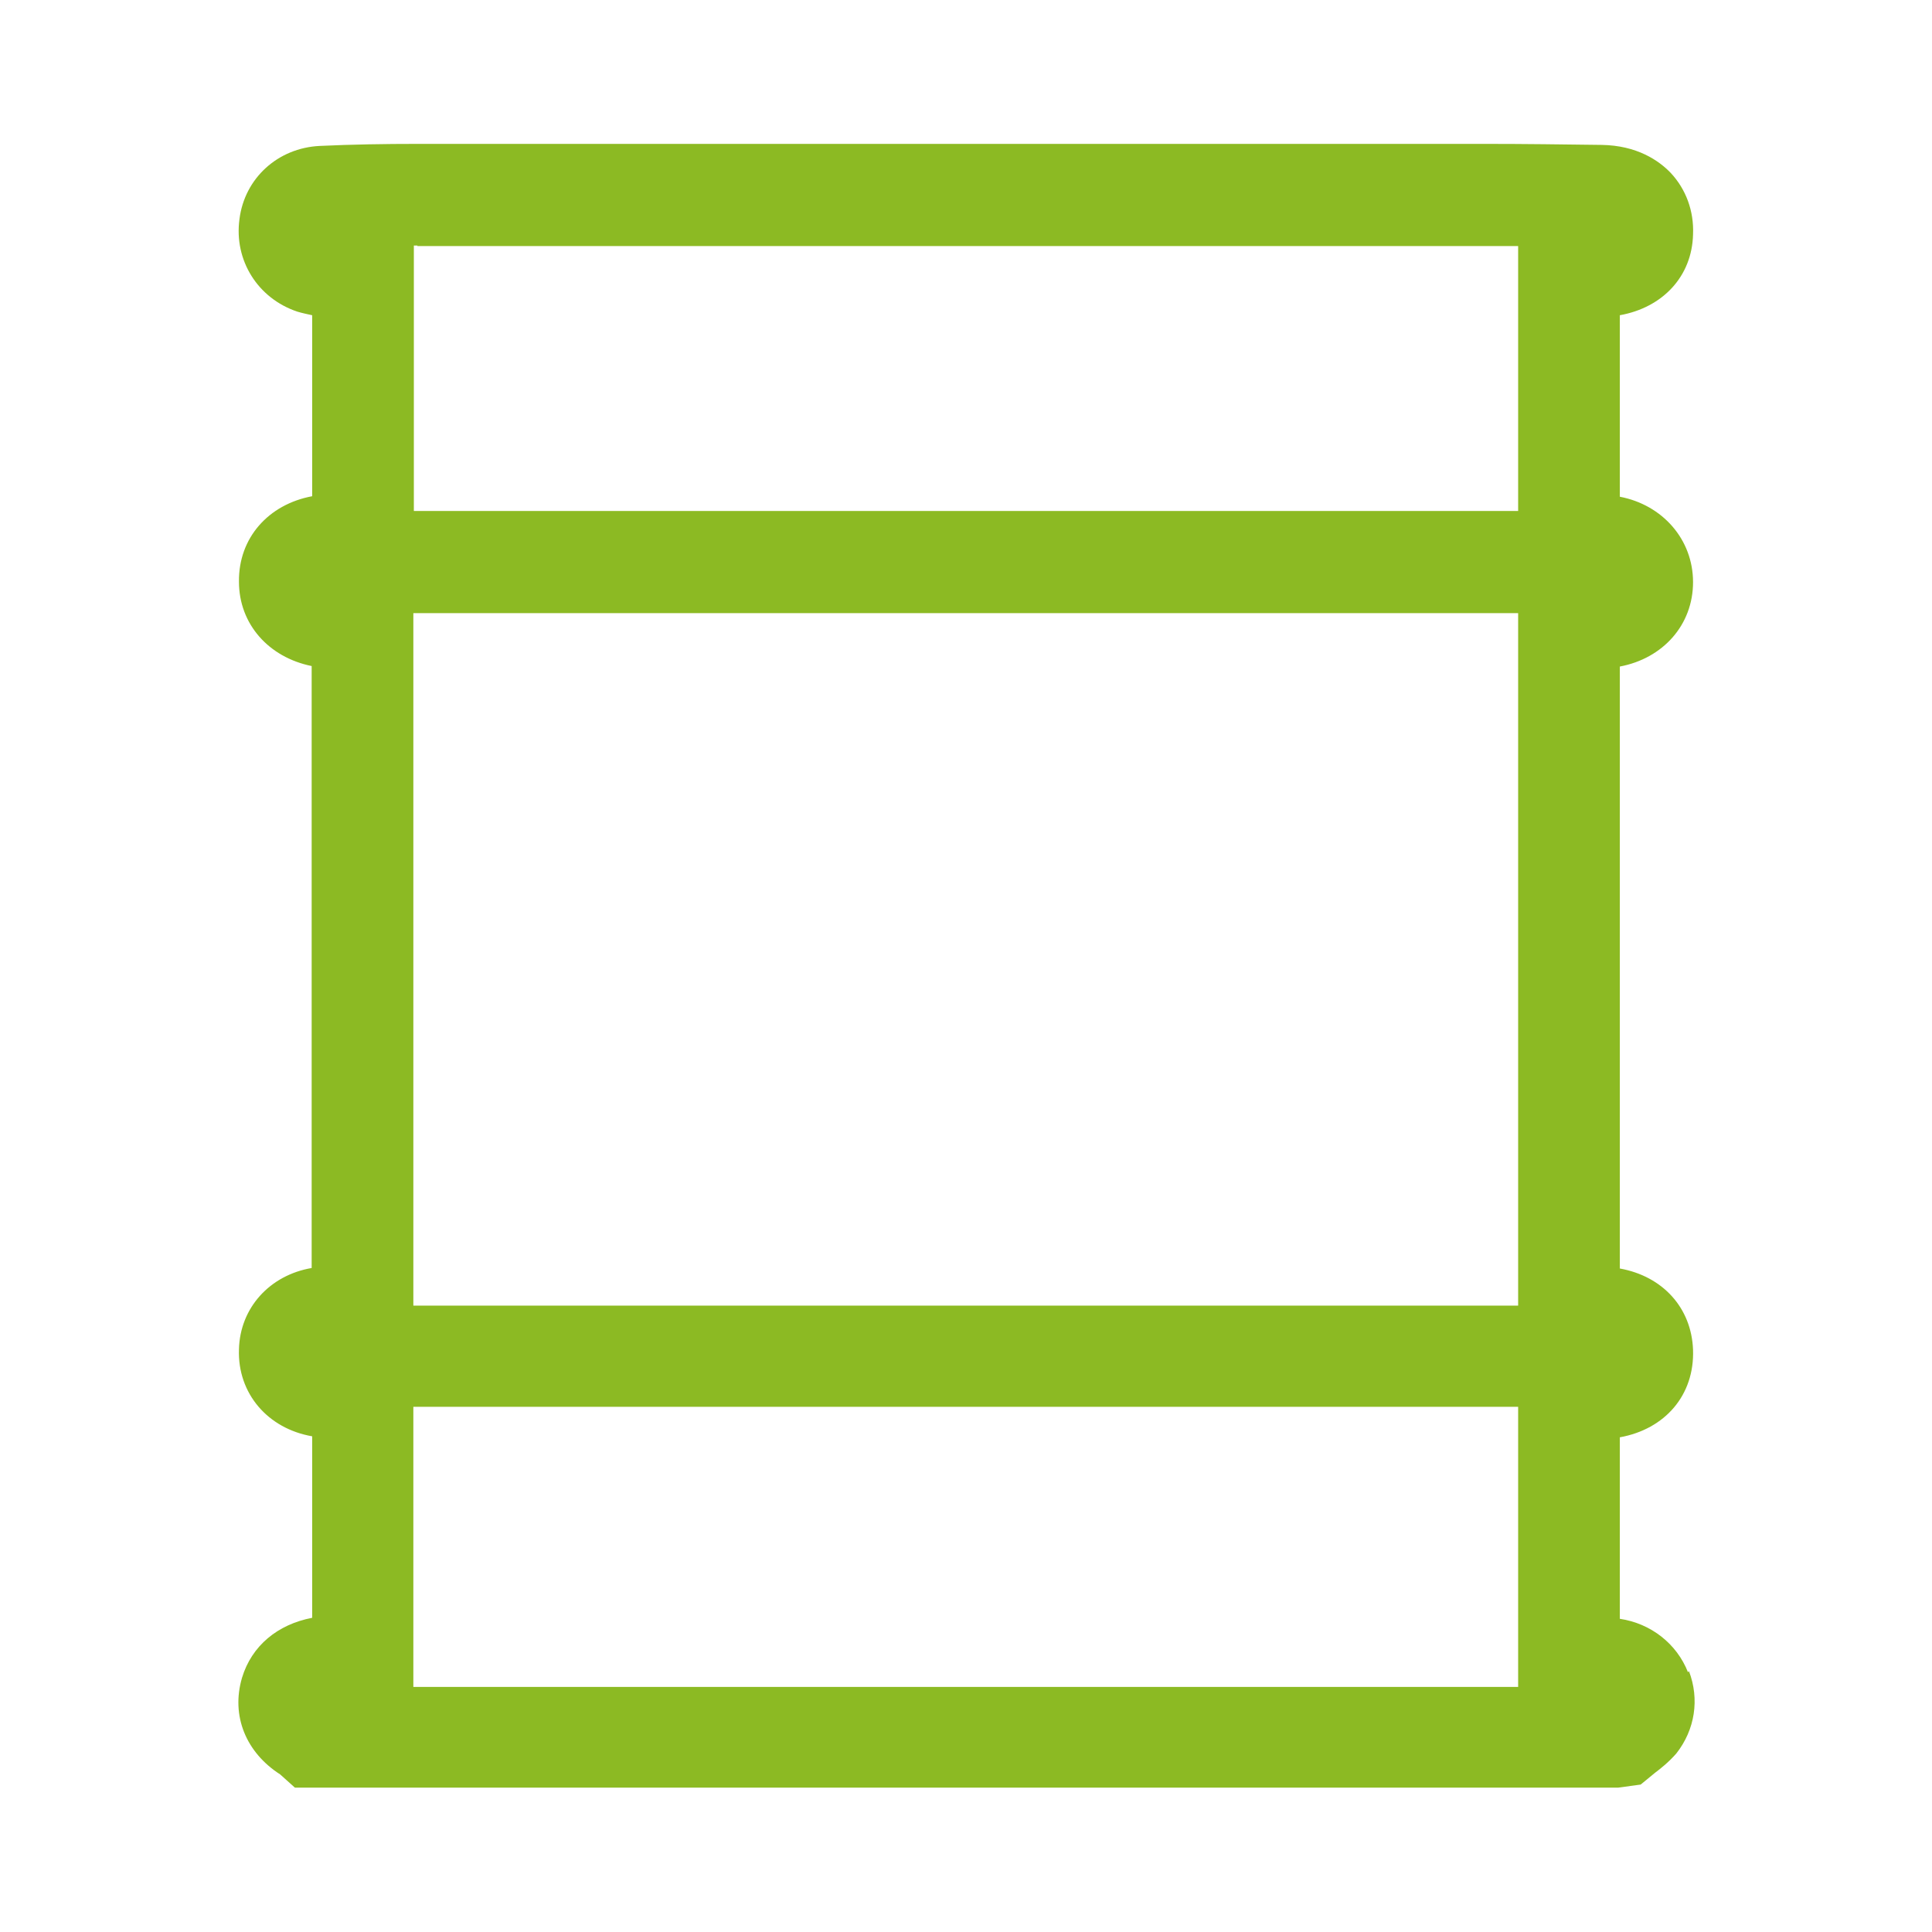 <svg xmlns="http://www.w3.org/2000/svg" id="Capa_1" data-name="Capa 1" viewBox="0 0 38 38"><path d="M33.2,32.89c-.22-.56-.73-.96-1.34-1.05v-3.57c.89-.16,1.47-.83,1.44-1.72-.03-.83-.6-1.45-1.44-1.6v-11.84c.85-.16,1.44-.82,1.44-1.66,0-.84-.6-1.52-1.44-1.68v-3.57c.84-.15,1.42-.76,1.44-1.59.02-.46-.14-.89-.44-1.21-.23-.24-.66-.54-1.36-.55-.76-.01-1.52-.02-2.27-.02h-.47s-.05,0-.08,0h-3c-5.18,0-14.18,0-17.47,0-.64,0-1.28.01-1.92.04-.83.04-1.48.64-1.58,1.44-.11.81.36,1.56,1.14,1.82.1.03.2.05.29.07v3.56c-.86.16-1.45.82-1.44,1.68,0,.84.59,1.49,1.43,1.66v11.84c-.82.14-1.41.78-1.43,1.6-.03.87.57,1.56,1.44,1.71v3.57c-.68.13-1.19.55-1.38,1.18-.22.75.08,1.47.75,1.9l.29.26h26.03l.44-.06.28-.23c.12-.09.27-.21.42-.38.37-.47.46-1.07.25-1.62ZM8.21,4.84c3.29,0,12.29,0,17.46,0h3.54c.22,0,.43,0,.65,0v5.21H8.14v-5.22h.07ZM29.86,12.06v13.62H8.13v-13.62h21.73ZM8.13,33.18v-5.51h21.73v5.51H8.13Z" fill="#8cba23" stroke-width="0"></path></svg>